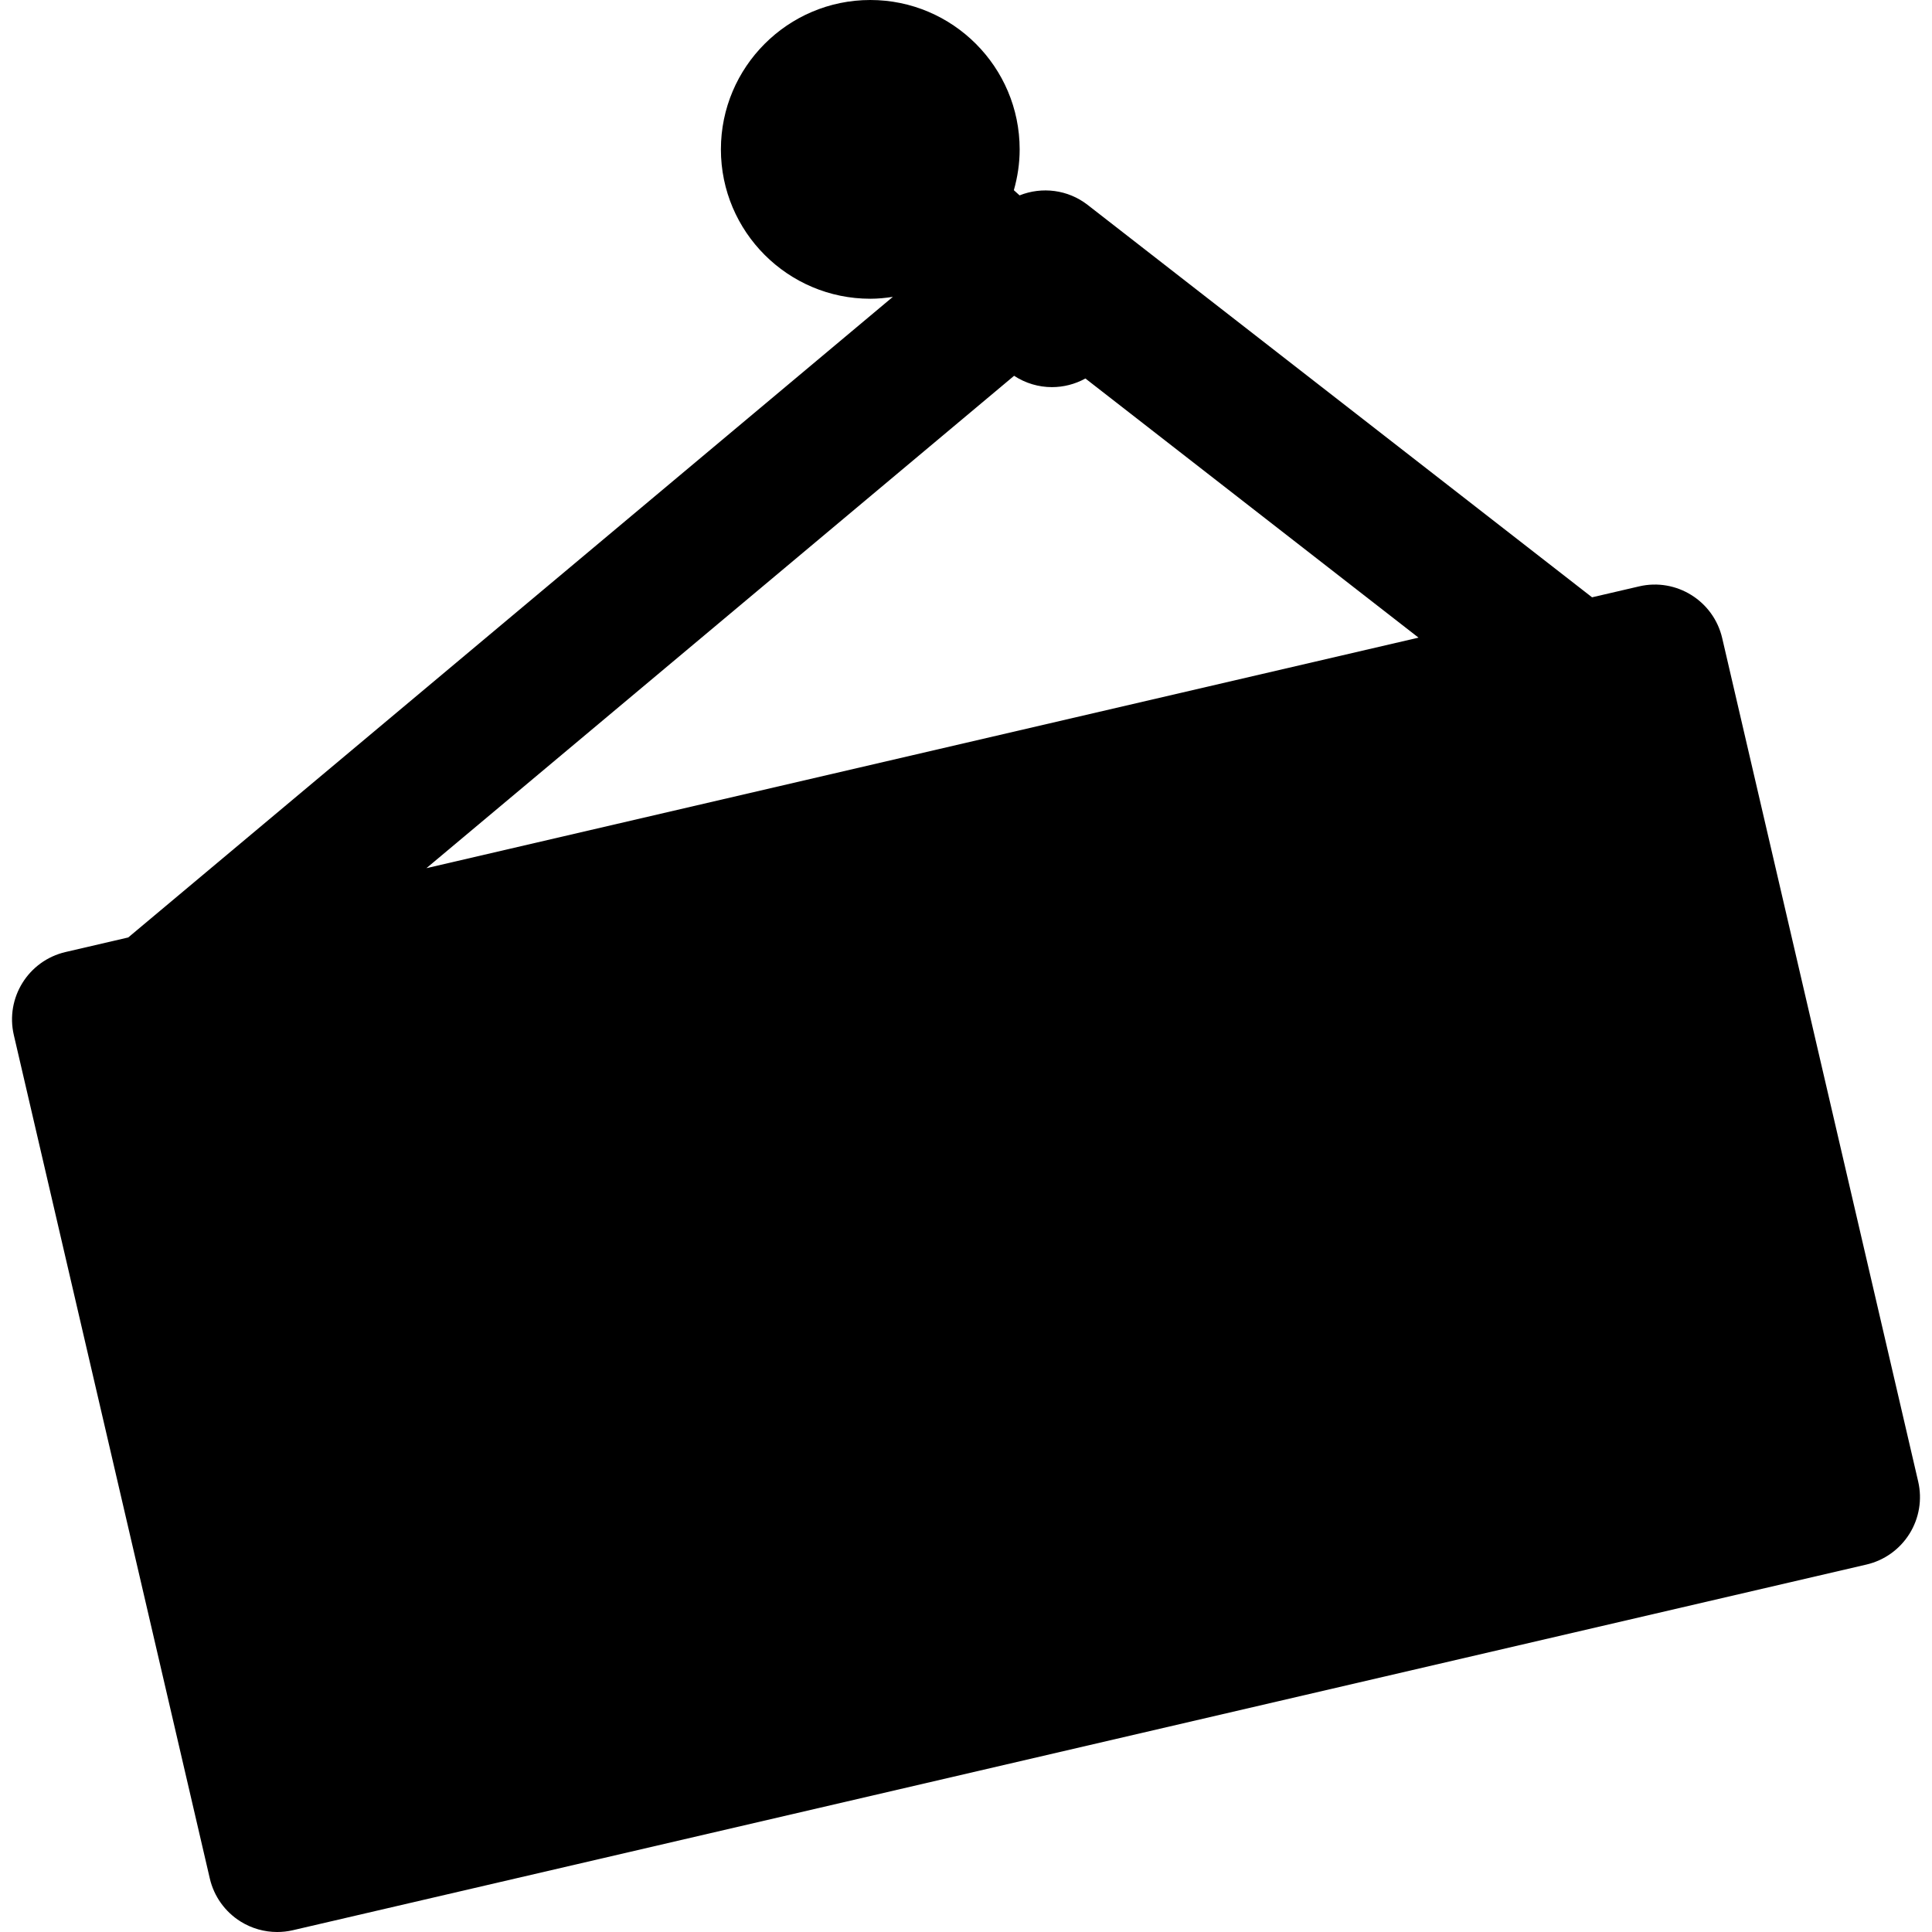 <?xml version="1.0" encoding="iso-8859-1"?>
<!-- Uploaded to: SVG Repo, www.svgrepo.com, Generator: SVG Repo Mixer Tools -->
<!DOCTYPE svg PUBLIC "-//W3C//DTD SVG 1.1//EN" "http://www.w3.org/Graphics/SVG/1.1/DTD/svg11.dtd">
<svg fill="#000000" height="800px" width="800px" version="1.1" id="Capa_1" xmlns="http://www.w3.org/2000/svg" xmlns:xlink="http://www.w3.org/1999/xlink" 
	 viewBox="0 0 209.439 209.439" xml:space="preserve">
<path d="M207.941,160.603l-21.246-91.429c-0.938-4.035-4.977-6.548-9.003-5.608l-5.104,1.186l-54.681-42.539
	c-2.145-1.668-4.959-1.998-7.379-1.033l-0.621-0.562c0.401-1.409,0.63-2.889,0.63-4.425C110.536,7.265,103.272,0,94.343,0
	S78.15,7.265,78.15,16.193s7.265,16.193,16.193,16.193c0.834,0,1.647-0.083,2.447-0.205l-82.888,69.444l-6.794,1.579
	c-4.035,0.938-6.546,4.969-5.608,9.003l21.245,91.43c0.45,1.938,1.652,3.617,3.34,4.669c1.2,0.747,2.575,1.134,3.966,1.134
	c0.567,0,1.137-0.064,1.697-0.194l170.584-39.64c1.938-0.45,3.617-1.652,4.669-3.341
	C208.053,164.577,208.391,162.54,207.941,160.603z M109.934,40.738c1.248,0.818,2.674,1.229,4.1,1.229
	c1.256,0,2.508-0.317,3.63-0.937l36.111,28.093L46.224,94.115L109.934,40.738z"/>
</svg>